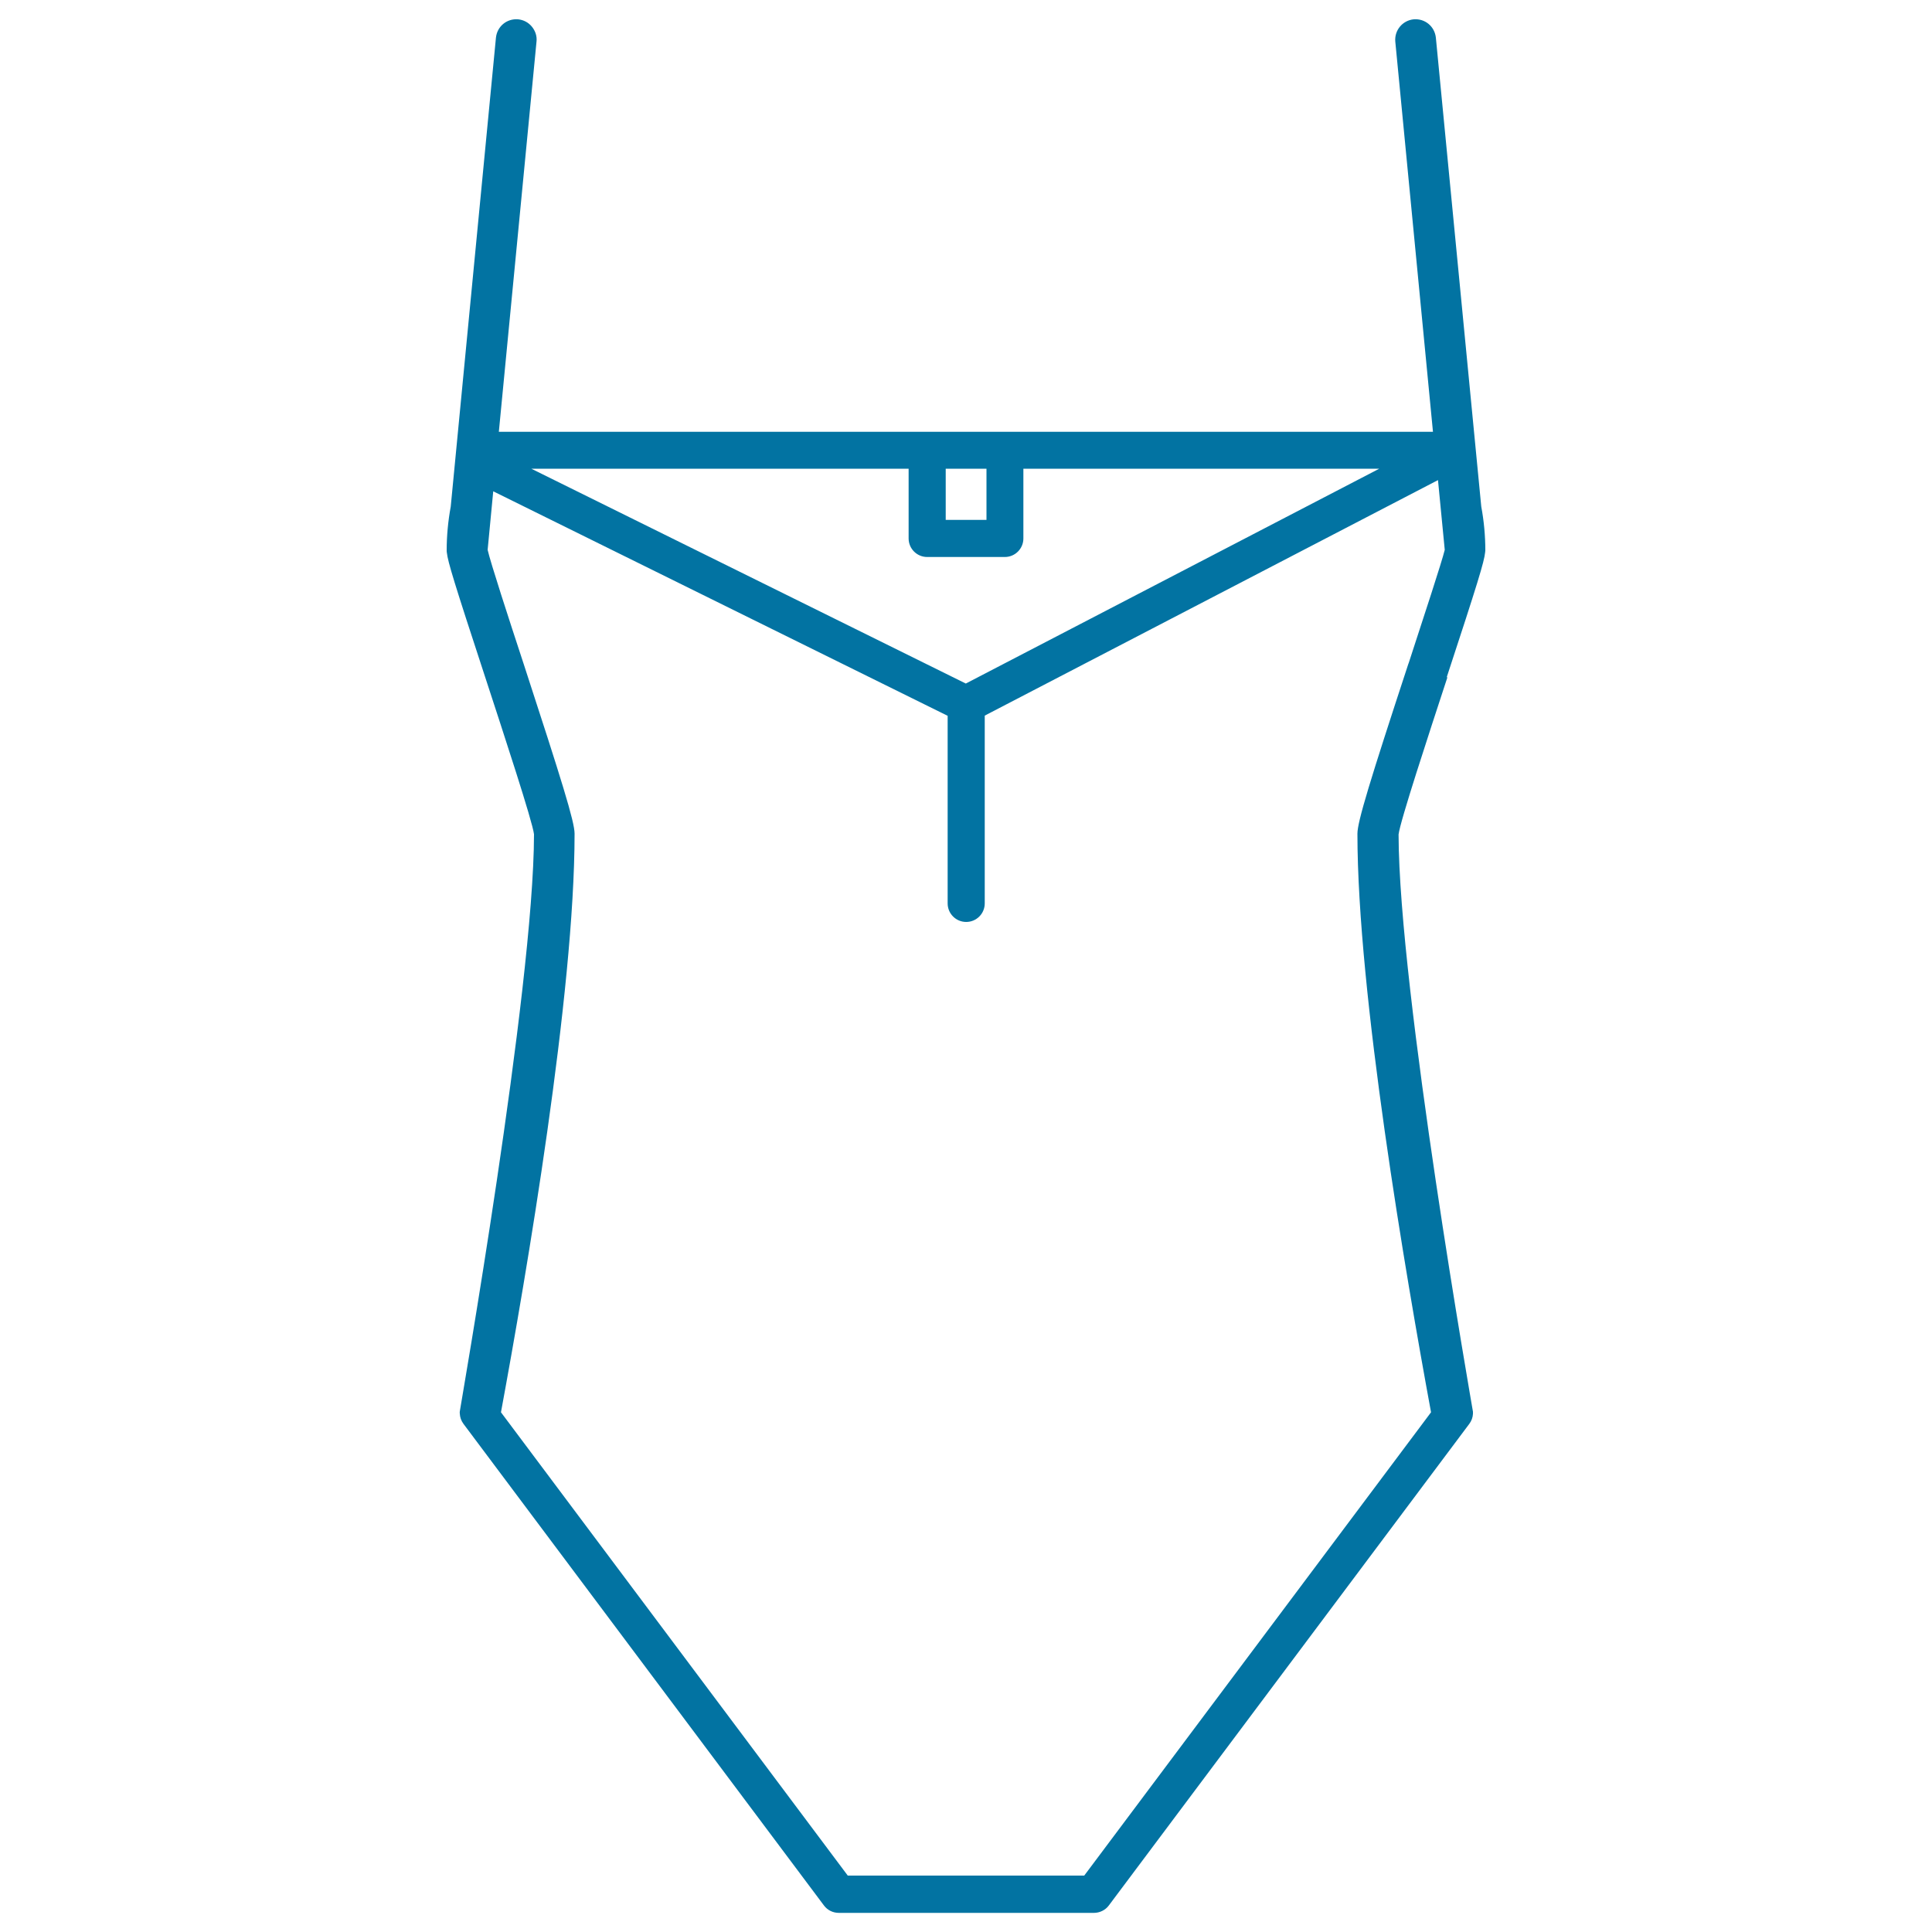 <svg xmlns="http://www.w3.org/2000/svg" viewBox="0 0 1000 1000" style="fill:#0273a2">
<title>Feminine Lingerie SVG icon</title>
<g><path d="M748.9,350.3c16-48.7,19.3-59.5,19.8-64.4c0-0.4,0.1-0.7,0.1-1c0-7.5-0.7-15.2-2.1-22.7L743.2,19.5c-0.6-5.7-5.5-10-11.5-9.5c-5.8,0.6-10,5.7-9.5,11.5l19.5,202H520.1h-40.2H258.2l19.5-202c0.3-2.8-0.6-5.5-2.4-7.7c-1.8-2.2-4.3-3.5-7.1-3.8c-5.9-0.5-10.9,3.7-11.5,9.5l-23.4,242.7c-1.4,7.6-2.1,15.2-2.1,22.7c0,0.3,0,0.7,0.1,1.2c0.5,4.7,3.8,15.5,19.8,64.3c9.7,29.7,24.5,74.7,25.3,81.4c-0.1,80.2-38.4,298-38.4,298.7c-0.1,0.4,0,1.3,0,1.3c0.1,1.8,0.7,3.6,1.9,5.2l186.6,249.3c1.8,2.4,4.6,3.8,7.7,3.8h63h6h63c3,0,5.9-1.4,7.7-3.8l186.6-249.3c1.2-1.6,1.8-3.4,1.9-5.2c0,0,0-0.7,0-1.1c-0.1-0.9-38.4-218-38.5-298.8c0.8-6.8,15.5-51.5,25.2-81.1L748.9,350.3z M489.5,242.6h21.1v26.5h-21.1V242.6z M470.3,242.6v36.1c0,5.3,4.3,9.6,9.6,9.6h40.2c5.3,0,9.6-4.3,9.6-9.6v-36.1h184.2l-214,111.2L275,242.6H470.3z M729.2,343l-0.3,0.8c-19.8,60.3-26.3,81.5-26.3,87.7c0,82.5,25,228.4,38.1,299.5L561.2,970.8H503h-6h-58.2L259.3,731c13.2-71.5,38.1-216.9,38.1-299.5c0-6.2-6.6-27.3-26.3-87.7l-0.1-0.3c-7.7-23.4-17.2-52.6-18.6-58.9l2.9-30.3l235.2,116.2v97.1c0,5.3,4.3,9.6,9.6,9.6s9.6-4.3,9.6-9.6v-97.2l234.6-121.9l3.5,36.1C746.3,290.8,736.8,319.7,729.2,343z"/></g>
</svg>